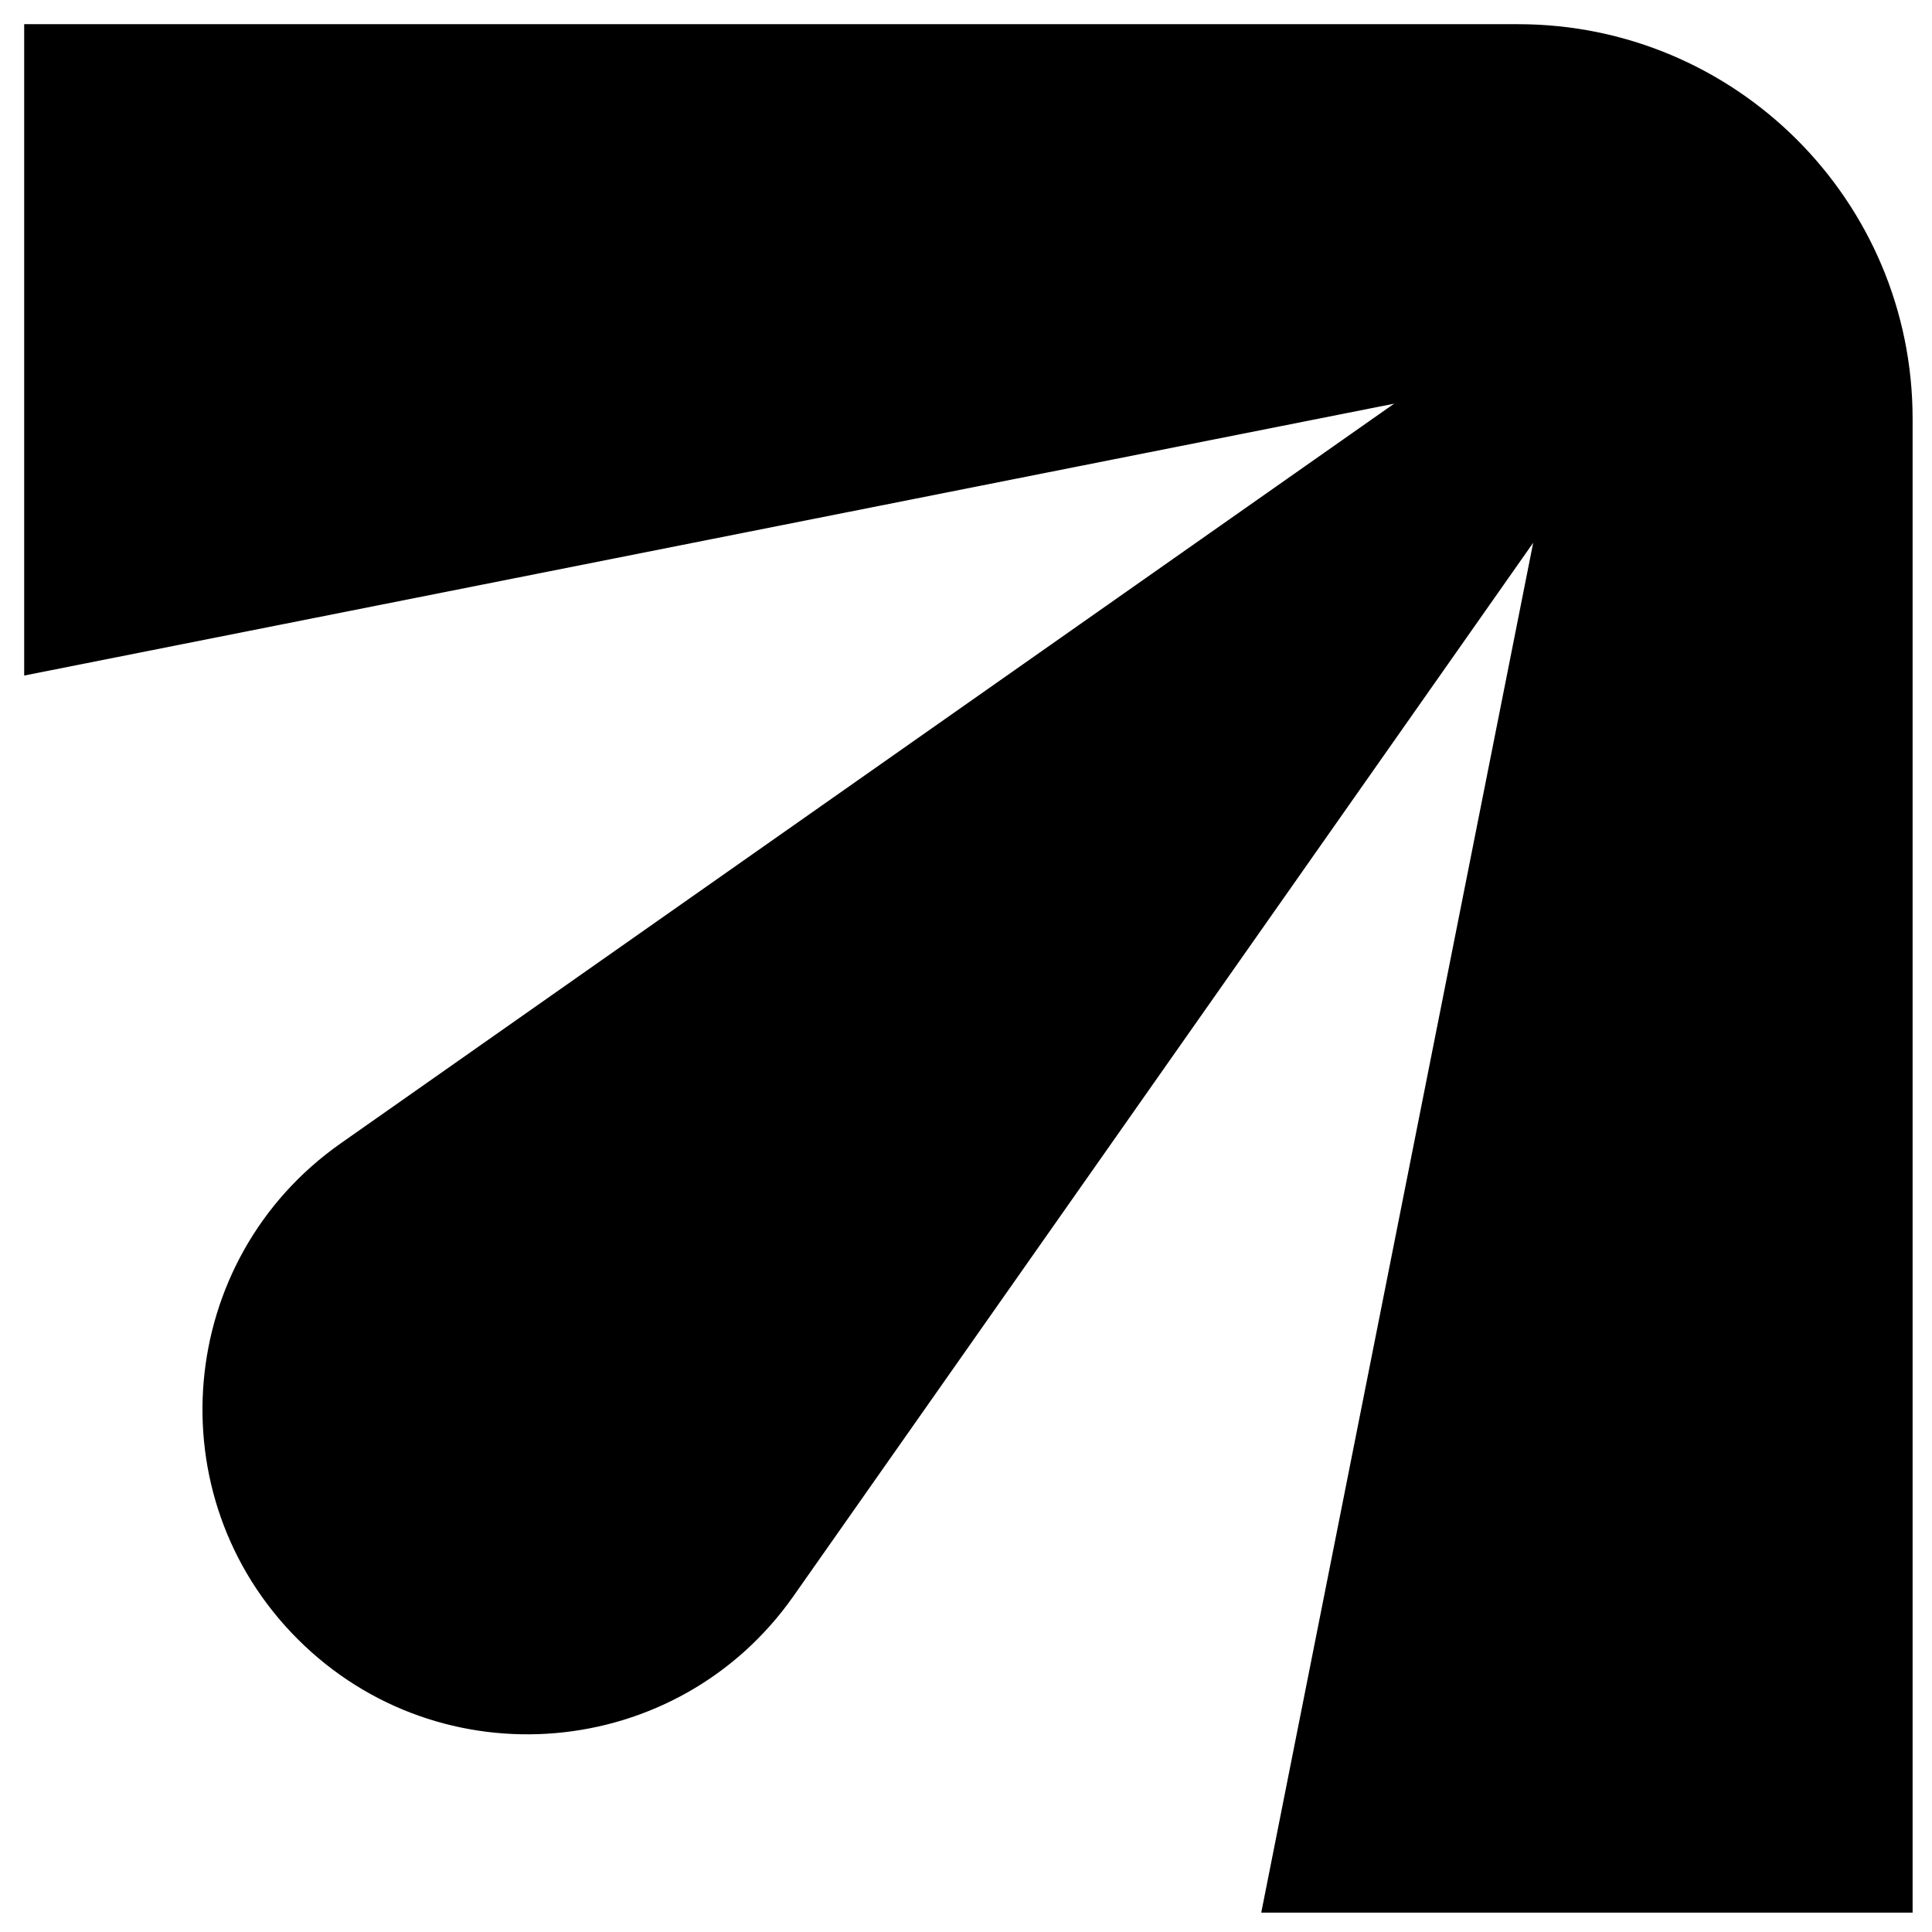 <?xml version="1.0" encoding="UTF-8"?>
<svg id="Layer_1" data-name="Layer 1" xmlns="http://www.w3.org/2000/svg" version="1.1" viewBox="0 0 266 266">
  <defs>
    <style>
      .cls-1 {
        fill: #000;
        stroke-width: 0px;
      }
    </style>
  </defs>
  <path class="cls-1" d="M3.33,3.33h205.67c30,0,54.33,24.32,54.33,54.33v205.67s-89.68,0-89.68,0l37.44-188.6-101.84,145.02c-15.97,22.75-48.6,25.58-68.26,5.93h0c-19.66-19.65-16.83-52.29,5.92-68.26L191.94,55.58,3.33,93.01V3.33Z"/>
</svg>